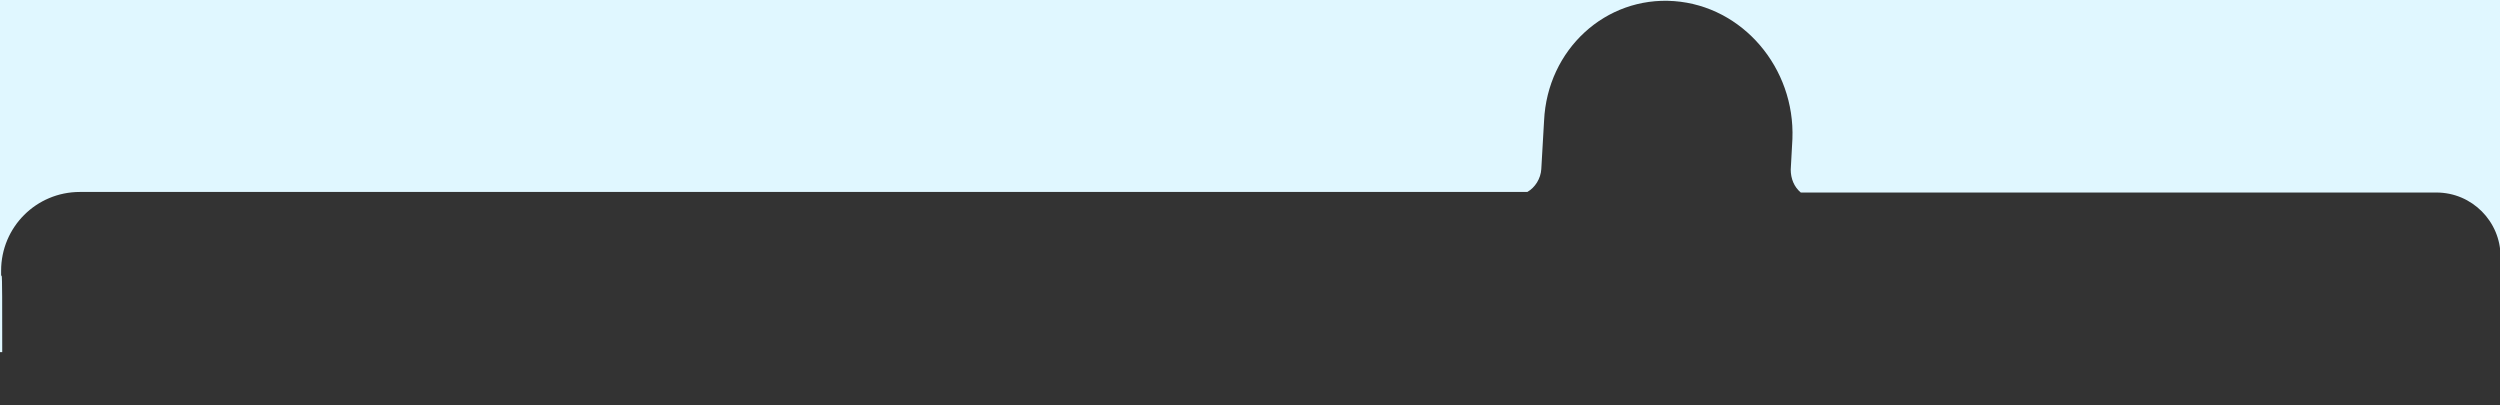 <?xml version="1.0" encoding="UTF-8"?>
<svg id="Layer_1" xmlns="http://www.w3.org/2000/svg" version="1.1" viewBox="0 0 448 72.6">
  <rect x="0" y="0" width="448" height="72.6" fill="#333333" stroke="none"/>
  <!-- Generator: Adobe Illustrator 29.2.1, SVG Export Plug-In . SVG Version: 2.1.0 Build 116)  -->
  <defs>
    <style>
      .st0 {
        fill: #e0f7ff;
      }
    </style>
  </defs>
  <path class="st0" d="M.2,49.4v-.9c0-7.8,6.3-14.1,14.1-14.1h259.4c1.4-.8,2.4-2.4,2.5-4.1l.5-8.7c.6-12.7,11-22.3,23.3-21.4,12.3.9,21.7,12,21.2,24.7l-.3,5.5c0,1.6.6,3.1,1.8,4.1h113.9c6.4,0,11.5,5.2,11.5,11.5V0H0v63.1h.4c0-8.4,0-13.5-.1-13.7h0Z"/>
</svg>